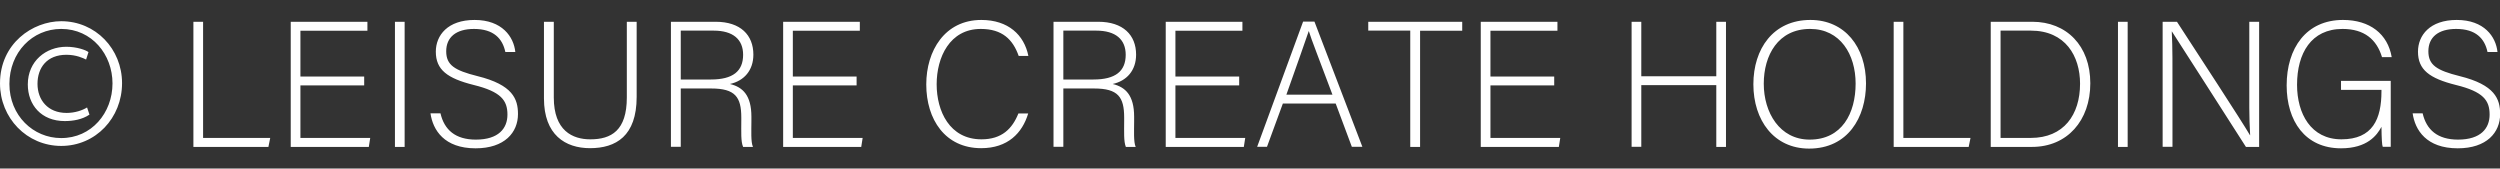 <svg version="1.1" id="レイヤー_1" xmlns="http://www.w3.org/2000/svg" x="0" y="0" viewBox="0 0 178 12" xml:space="preserve"><rect x="0" y="0" width="178" height="12" fill="#333333" stroke="none"/><g><path d="M4.36 1.51c2.44 0 4.33 1.97 4.33 4.41 0 2.48-1.88 4.47-4.33 4.47S0 8.4 0 5.94c0-2.85 2.33-4.43 4.36-4.43zm-.01 8.32c2.16.01 3.66-1.79 3.66-3.89 0-2.05-1.46-3.88-3.65-3.88C2.3 2.06.67 3.73.67 5.98s1.7 3.85 3.68 3.85zm2.02-1.67c-.51.35-1.17.46-1.76.46-1.67 0-2.63-1.15-2.63-2.61 0-1.67 1.3-2.68 2.74-2.68.75 0 1.39.23 1.58.38l-.17.53c-.2-.1-.7-.34-1.4-.34-1.39 0-2.06.92-2.06 2.07 0 1.14.73 2.07 2.07 2.07.59 0 1.12-.18 1.46-.39l.17.51zm7.4-6.61h.69v8.27h4.78l-.13.64h-5.34V1.55zm12.16 4.53h-4.54v3.74h4.97l-.1.64H20.7V1.55h5.46v.64h-4.77v3.26h4.54v.63zm2.88-4.53v8.91h-.69V1.55h.69zm2.55 6.51c.27 1.18 1.06 1.88 2.52 1.88 1.63 0 2.25-.81 2.25-1.78 0-1.01-.45-1.63-2.4-2.11-1.88-.47-2.7-1.08-2.7-2.37 0-1.17.85-2.26 2.76-2.26 1.96 0 2.79 1.2 2.9 2.28h-.71c-.2-.95-.83-1.64-2.23-1.64-1.29 0-1.98.6-1.98 1.59 0 .98.59 1.36 2.23 1.77 2.51.62 2.88 1.63 2.88 2.7 0 1.31-.95 2.44-3.02 2.44-2.23 0-3.04-1.3-3.21-2.49h.71zm8.07-6.51v5.39c0 2.37 1.34 2.98 2.6 2.98 1.49 0 2.6-.62 2.6-2.98V1.55h.7V6.9c0 2.79-1.48 3.65-3.32 3.65-1.76 0-3.28-.95-3.28-3.54V1.55h.7zm9.04 4.74v4.16h-.7v-8.9h3.19c1.76 0 2.68.94 2.68 2.34 0 1.13-.67 1.87-1.67 2.09.92.22 1.53.81 1.53 2.33v.34c0 .62-.05 1.46.11 1.81h-.7c-.17-.38-.13-1.09-.13-1.86v-.23c0-1.46-.43-2.07-2.14-2.07h-2.17zm0-.63h2.15c1.56 0 2.29-.59 2.29-1.76 0-1.09-.71-1.72-2.1-1.72h-2.34v3.48zm12.52.42h-4.54v3.74h4.97l-.1.64h-5.56V1.55h5.46v.64h-4.77v3.26h4.54v.63zm12.22 1.99c-.42 1.41-1.46 2.48-3.35 2.48-2.56 0-3.91-2.04-3.91-4.54 0-2.4 1.32-4.59 3.92-4.59 1.92 0 3.05 1.07 3.35 2.56h-.69c-.41-1.16-1.16-1.92-2.7-1.92-2.21 0-3.14 2.02-3.14 3.94 0 1.91.92 3.92 3.19 3.92 1.45 0 2.19-.75 2.63-1.84h.7zm2.5-1.78v4.16h-.7v-8.9h3.19c1.76 0 2.69.94 2.69 2.34 0 1.13-.67 1.87-1.67 2.09.92.22 1.53.81 1.53 2.33v.34c0 .62-.05 1.46.11 1.81h-.7c-.16-.39-.12-1.1-.12-1.86v-.23c0-1.46-.43-2.07-2.14-2.07h-2.19zm0-.63h2.15c1.56 0 2.29-.59 2.29-1.76 0-1.09-.71-1.72-2.1-1.72h-2.34v3.48zm12.52.42h-4.54v3.74h4.97l-.1.64H83V1.55h5.46v.64h-4.77v3.26h4.54v.63zm3.11 1.29l-1.13 3.08h-.7l3.27-8.91h.81L97 10.45h-.75L95.1 7.37h-3.76zm3.53-.63c-.99-2.65-1.5-3.92-1.68-4.52h-.01c-.22.67-.79 2.25-1.59 4.52h3.28zm5.54-4.56h-2.99v-.63h6.69v.64h-3v8.27h-.7V2.18zm10.25 3.9h-4.54v3.74h4.97l-.1.64h-5.56V1.55h5.46v.64h-4.77v3.26h4.54v.63zm5.51-4.53h.69v3.88h5.34V1.55h.69v8.91h-.69v-4.4h-5.34v4.39h-.69v-8.9zm16.69 4.39c0 2.43-1.3 4.64-4.05 4.64-2.51 0-3.97-2.02-3.97-4.58 0-2.52 1.41-4.58 4.06-4.58 2.45 0 3.96 1.92 3.96 4.52zm-7.28.02c0 2.05 1.13 3.98 3.27 3.98 2.3 0 3.27-1.88 3.27-3.99 0-2.07-1.09-3.89-3.24-3.89-2.29 0-3.3 1.89-3.3 3.9zm9.25-4.41h.69v8.27h4.78l-.13.64h-5.34V1.55zm6.92 0h2.95c2.44 0 4.13 1.71 4.13 4.38 0 2.66-1.65 4.53-4.15 4.53h-2.94V1.55zm.69 8.27h2.15c2.35 0 3.51-1.65 3.51-3.86 0-1.96-1.04-3.78-3.51-3.78h-2.15v7.64zm9.05-8.27v8.91h-.69V1.55h.69zm2.49 8.9v-8.9H155c1.39 2.14 4.64 7.11 5.2 8.08h.01c-.08-1.28-.06-2.59-.06-4.05V1.55h.7v8.91h-.94c-1.32-2.06-4.63-7.24-5.27-8.22h-.01c.06 1.17.05 2.47.05 4.08v4.13h-.7zm16.24 0h-.57c-.05-.1-.08-.56-.09-1.42-.32.61-1.02 1.53-2.88 1.53-2.56 0-3.87-1.95-3.87-4.48 0-2.66 1.4-4.66 4.01-4.66 1.92 0 3.19 1 3.47 2.65h-.69c-.38-1.26-1.26-2.01-2.81-2.01-2.23 0-3.24 1.73-3.24 3.98 0 2.04.98 3.88 3.16 3.88 2.23 0 2.85-1.45 2.85-3.42v-.1h-2.88v-.64h3.54v4.69zm2.27-2.39c.27 1.18 1.06 1.88 2.52 1.88 1.63 0 2.25-.81 2.25-1.78 0-1.01-.44-1.63-2.4-2.11-1.88-.47-2.7-1.08-2.7-2.37 0-1.17.85-2.26 2.76-2.26 1.96 0 2.79 1.2 2.9 2.28h-.71c-.2-.95-.83-1.64-2.23-1.64-1.29 0-1.98.6-1.98 1.59 0 .98.59 1.36 2.23 1.77 2.51.62 2.88 1.63 2.88 2.7 0 1.31-.95 2.44-3.02 2.44-2.23 0-3.04-1.3-3.21-2.49h.71z" fill="#fff"/></g></svg>